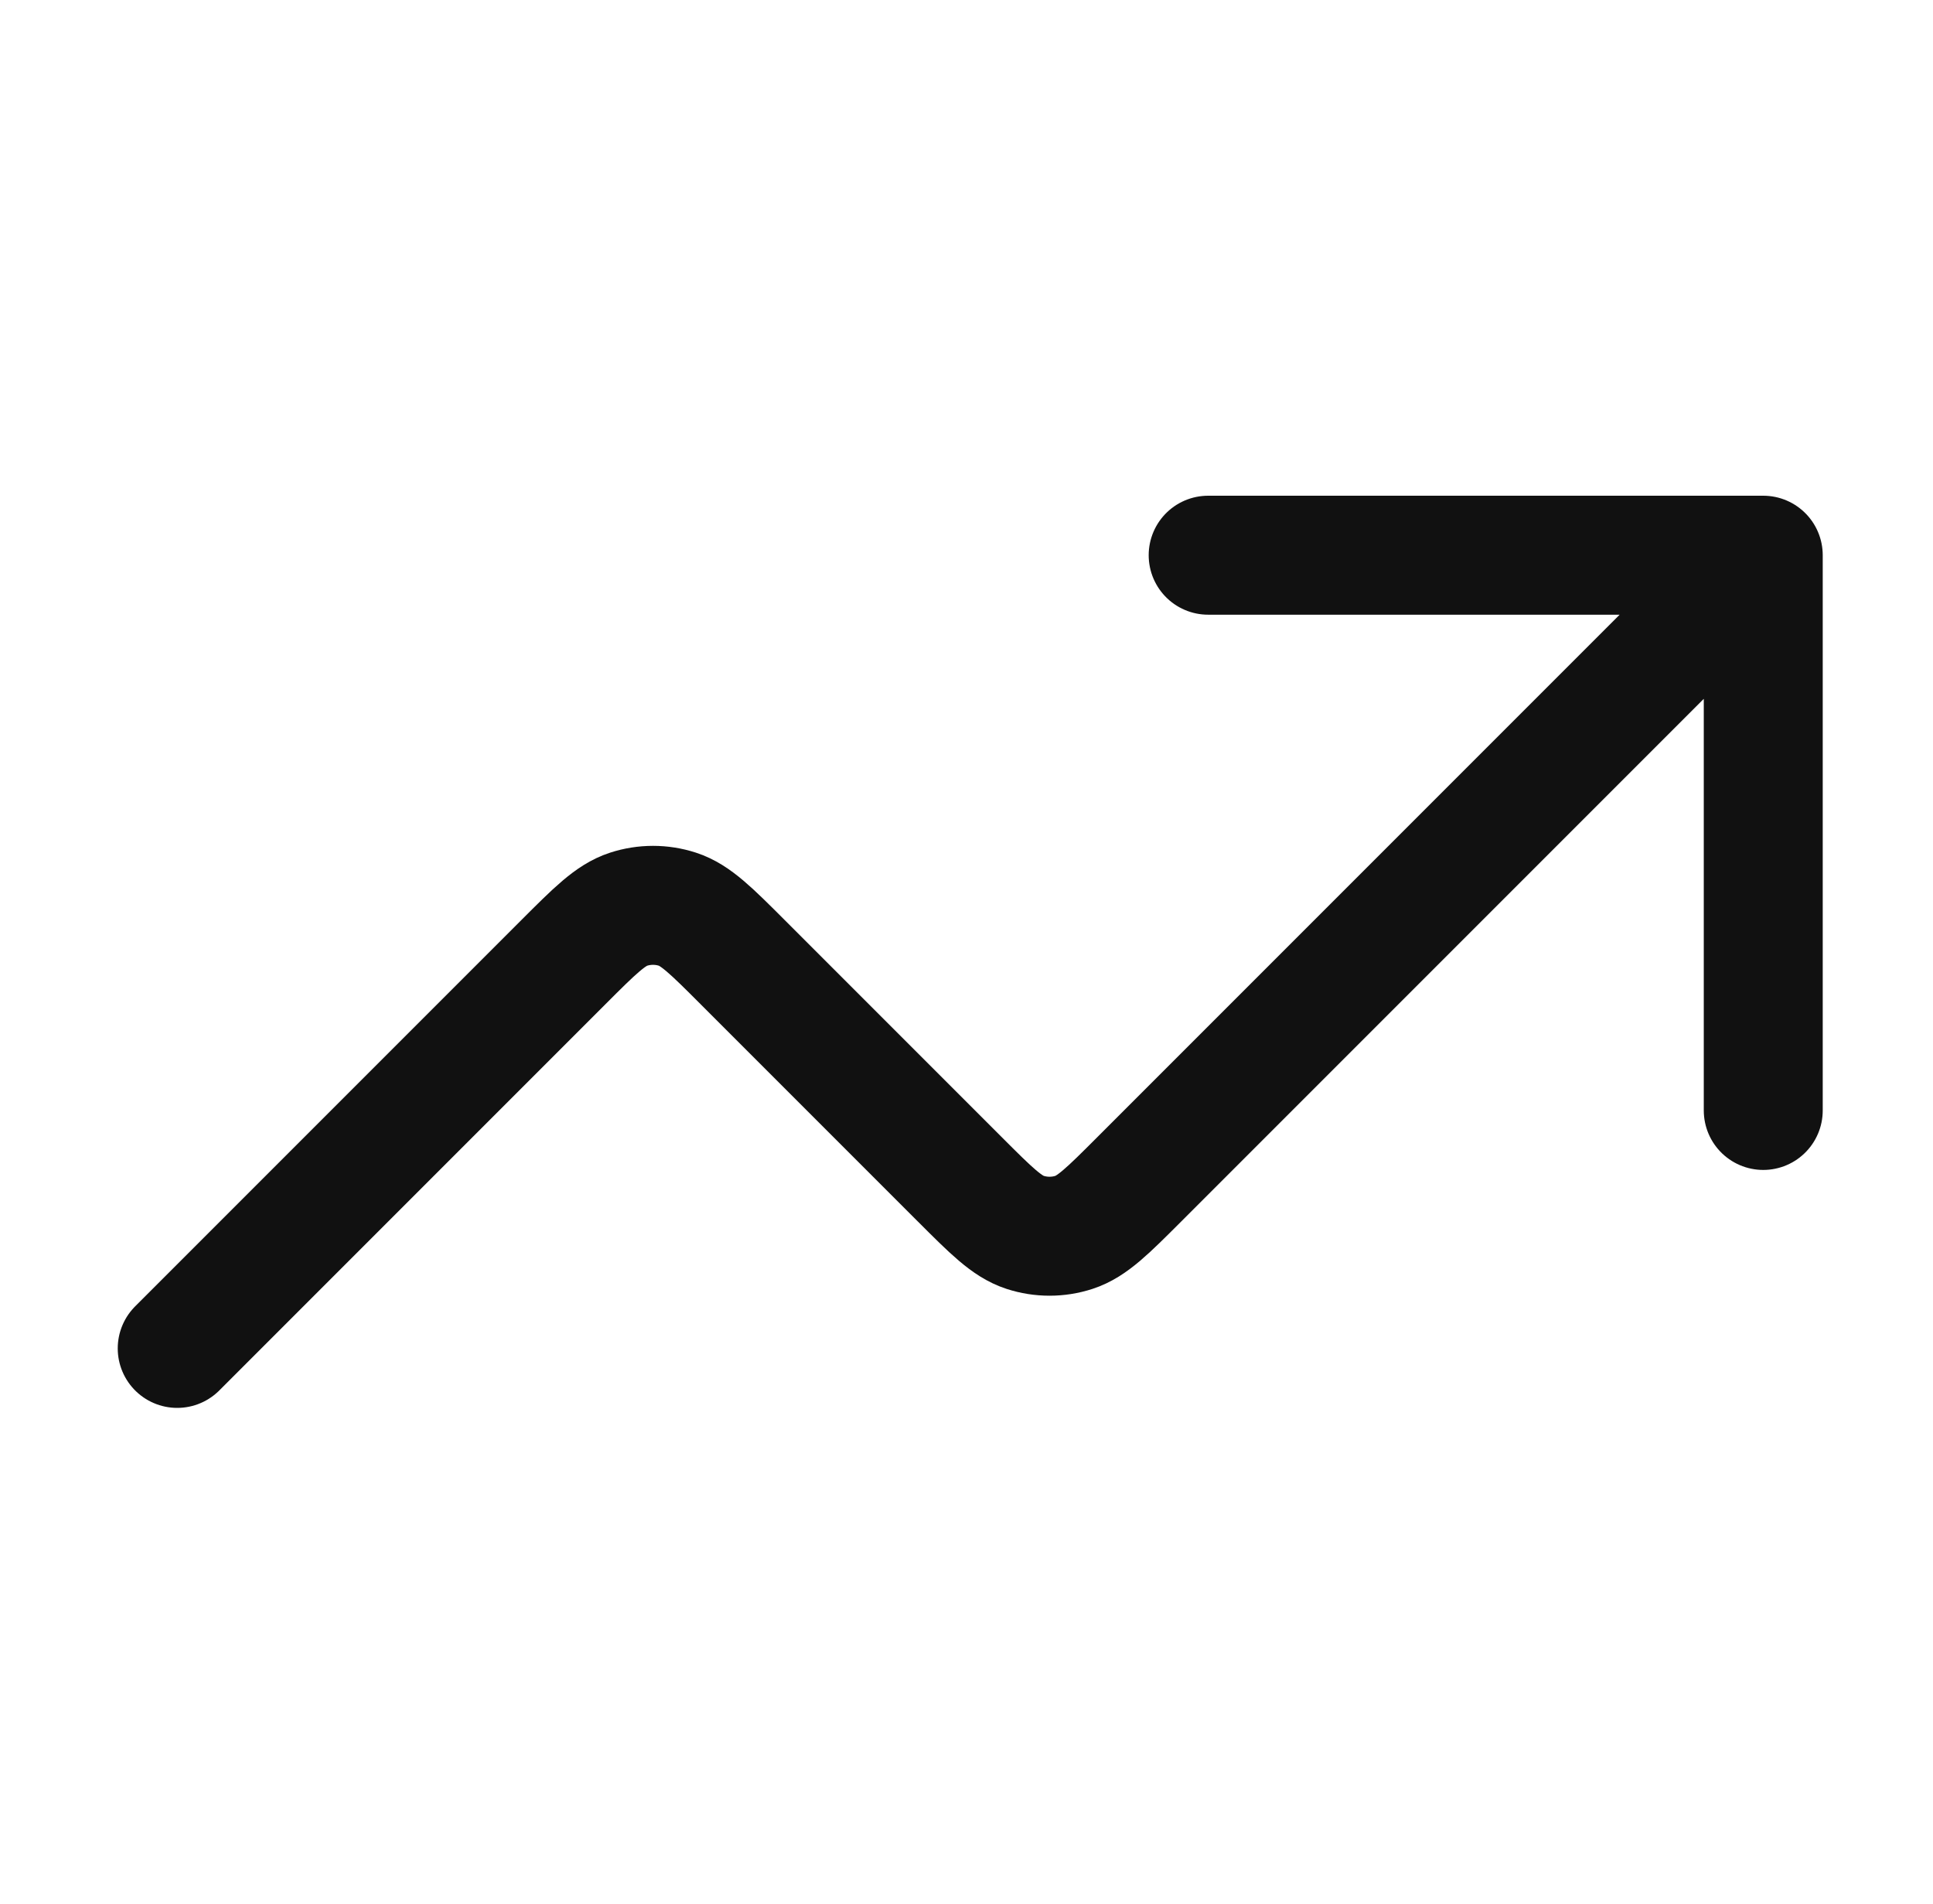 <svg width="65" height="64" viewBox="0 0 65 64" fill="none" xmlns="http://www.w3.org/2000/svg">
<path d="M59.292 18.666L38.309 39.649C37.253 40.705 36.725 41.233 36.116 41.431C35.581 41.605 35.004 41.605 34.468 41.431C33.859 41.233 33.331 40.705 32.275 39.649L24.976 32.35C23.92 31.294 23.392 30.766 22.783 30.568C22.247 30.394 21.671 30.394 21.135 30.568C20.526 30.766 19.998 31.294 18.942 32.35L5.959 45.333M59.292 18.666H40.626M59.292 18.666V37.333" stroke="#111111" stroke-width="4" stroke-linecap="round" stroke-linejoin="round"/>
</svg>